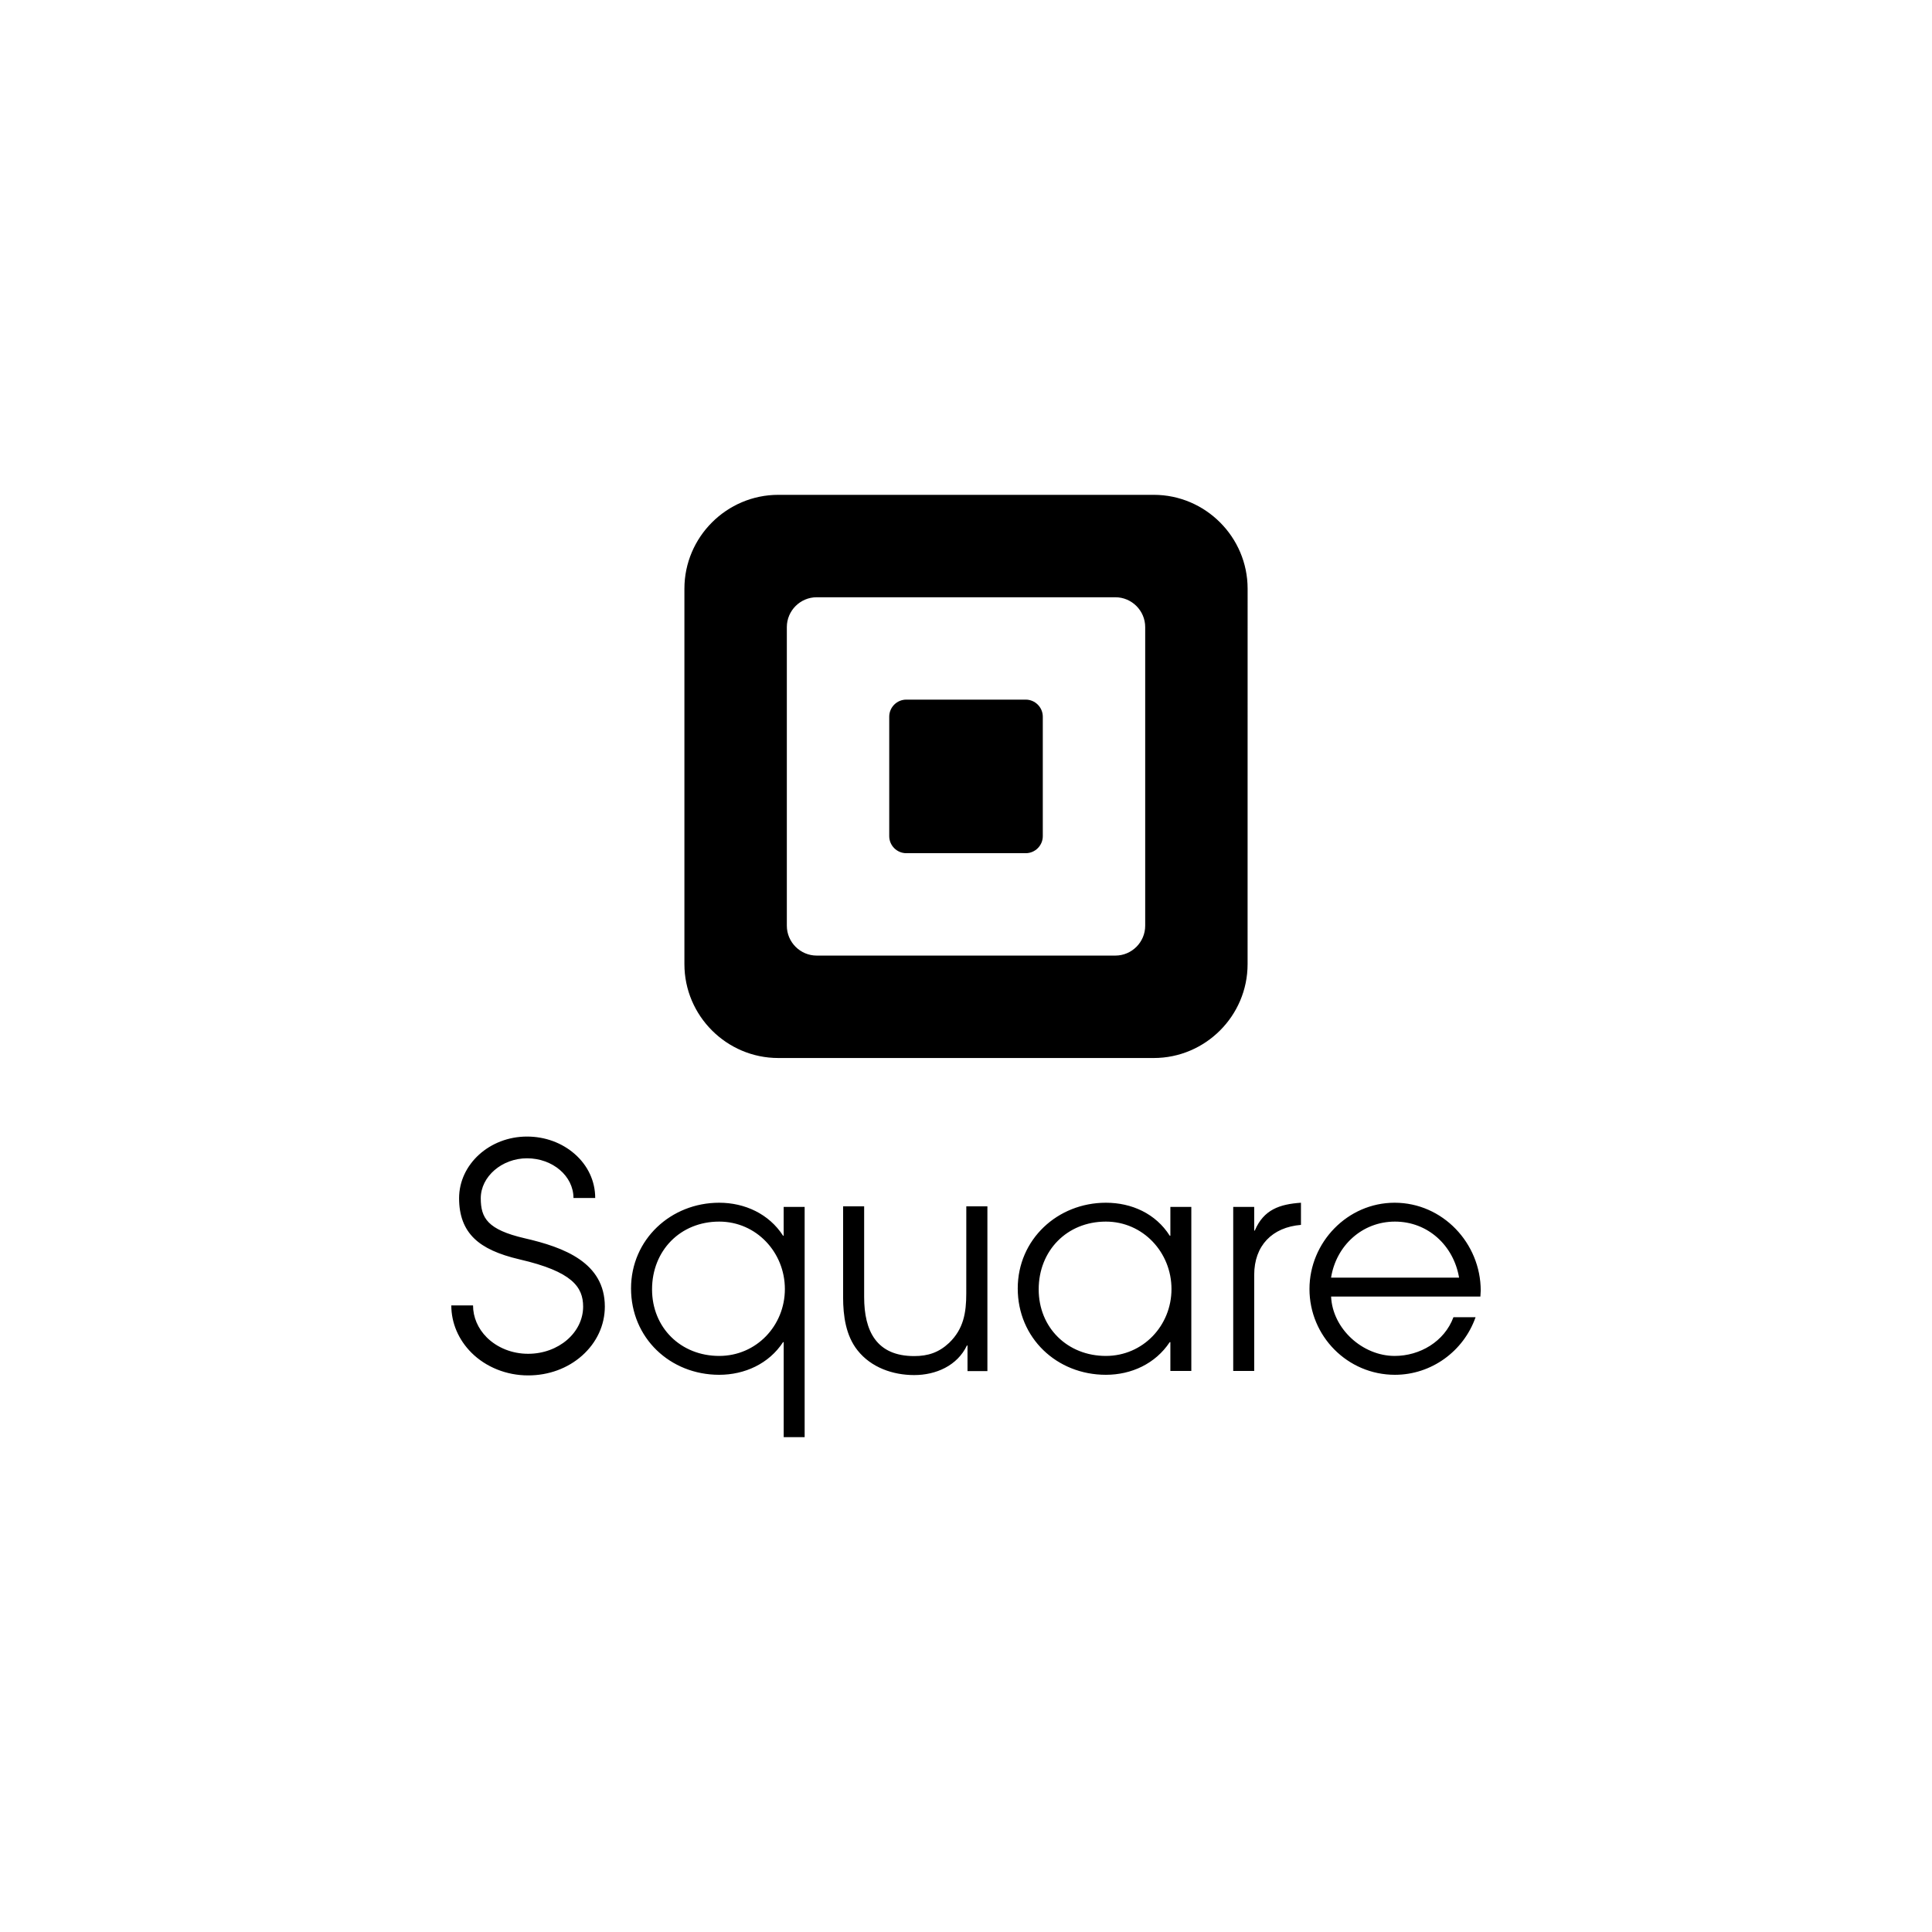 <?xml version="1.0" encoding="utf-8"?>
<!-- Generator: Adobe Illustrator 16.0.4, SVG Export Plug-In . SVG Version: 6.00 Build 0)  -->
<!DOCTYPE svg PUBLIC "-//W3C//DTD SVG 1.1//EN" "http://www.w3.org/Graphics/SVG/1.1/DTD/svg11.dtd">
<svg version="1.1" id="Capa_1" xmlns="http://www.w3.org/2000/svg" xmlns:xlink="http://www.w3.org/1999/xlink" x="0px" y="0px"
	 width="64px" height="64px" viewBox="0 0 64 64" enable-background="new 0 0 64 64" xml:space="preserve">
<g id="Layer_1_copy">
	<path d="M38.77,40.934h-0.021c-0.466-0.733-1.261-1.092-2.115-1.092c-1.599,0-2.92,1.213-2.92,2.84c0,1.639,1.292,2.86,2.92,2.86
		c0.845,0,1.64-0.367,2.115-1.082h0.021v0.954h0.694V39.98H38.77V40.934z M36.633,44.917c-1.271,0-2.225-0.935-2.225-2.205
		c0-1.28,0.934-2.245,2.225-2.245c1.232,0,2.174,1.021,2.174,2.234C38.807,43.913,37.865,44.917,36.633,44.917z M41.329,19.501
		c0-1.71-1.399-3.109-3.108-3.109H25.782c-1.71,0-3.11,1.399-3.11,3.109v12.438c0,1.711,1.399,3.109,3.11,3.109h12.437
		c1.711,0,3.109-1.397,3.109-3.109L41.329,19.501L41.329,19.501z M37.936,30.666c0,0.544-0.444,0.989-0.988,0.989h-9.894
		c-0.544,0-0.989-0.445-0.989-0.989v-9.893c0-0.544,0.445-0.988,0.989-0.988h9.894c0.543,0,0.988,0.444,0.988,0.988V30.666z
		 M32.01,39.962h0.699v5.458H32.05v-0.848h-0.02c-0.319,0.669-1.027,0.979-1.746,0.979c-0.709,0-1.427-0.251-1.876-0.818
		c-0.389-0.488-0.479-1.146-0.479-1.756v-3.015h0.697v3.004c0,1.128,0.41,1.956,1.658,1.956c0.459,0,0.817-0.119,1.157-0.438
		c0.479-0.461,0.568-1,0.568-1.639L32.01,39.962L32.01,39.962z M34.544,23.741v3.957c0,0.311-0.254,0.565-0.565,0.565h-3.957
		c-0.312,0-0.565-0.255-0.565-0.565v-3.957c0-0.311,0.253-0.565,0.565-0.565h3.957C34.29,23.176,34.544,23.431,34.544,23.741z
		 M46.199,39.842c-1.561,0-2.821,1.311-2.821,2.859c0,1.561,1.261,2.841,2.831,2.841c1.202,0,2.273-0.774,2.671-1.907h-0.733
		c-0.299,0.807-1.112,1.282-1.947,1.282c-1.062,0-2.057-0.896-2.106-1.967h4.946c0-0.07,0.011-0.13,0.011-0.198
		C49.05,41.182,47.789,39.842,46.199,39.842z M44.093,42.324c0.169-1.062,1.033-1.857,2.116-1.857c1.094,0,1.945,0.795,2.125,1.857
		H44.093z M20.036,43.279c0,0.619-0.269,1.197-0.756,1.63c-0.477,0.423-1.11,0.653-1.782,0.653h-0.007
		c-0.71,0-1.393-0.273-1.874-0.752c-0.429-0.43-0.667-0.984-0.667-1.567h0.72c0,0.39,0.161,0.766,0.455,1.06
		c0.347,0.346,0.845,0.543,1.366,0.543h0.006c1.003,0,1.82-0.701,1.82-1.564c-0.001-0.646-0.359-1.16-2.101-1.562
		c-0.708-0.166-1.186-0.385-1.504-0.691c-0.339-0.327-0.504-0.766-0.504-1.336c0-1.125,1.01-2.043,2.25-2.043
		c0.595,0,1.155,0.205,1.579,0.576c0.438,0.383,0.68,0.901,0.68,1.459h-0.72c0-0.726-0.689-1.315-1.539-1.315
		c-0.831,0-1.532,0.606-1.532,1.323c0,0.656,0.225,1.041,1.453,1.326C18.691,41.32,20.033,41.826,20.036,43.279z M25.96,40.934
		h-0.02c-0.467-0.725-1.271-1.092-2.116-1.092c-1.598,0-2.92,1.213-2.92,2.84c0,1.639,1.292,2.86,2.92,2.86
		c0.845,0,1.649-0.367,2.116-1.082h0.021v3.147h0.694V39.98H25.96V40.934z M23.824,44.917c-1.271,0-2.224-0.935-2.224-2.205
		c0-1.28,0.933-2.245,2.224-2.245c1.233,0,2.176,1.021,2.176,2.234C26,43.913,25.057,44.917,23.824,44.917z M43.096,39.842v0.734
		c-0.953,0.078-1.549,0.686-1.549,1.658v3.18h-0.695V39.98h0.695v0.785h0.02v-0.002C41.863,40.068,42.391,39.891,43.096,39.842z"/>
</g>
</svg>
